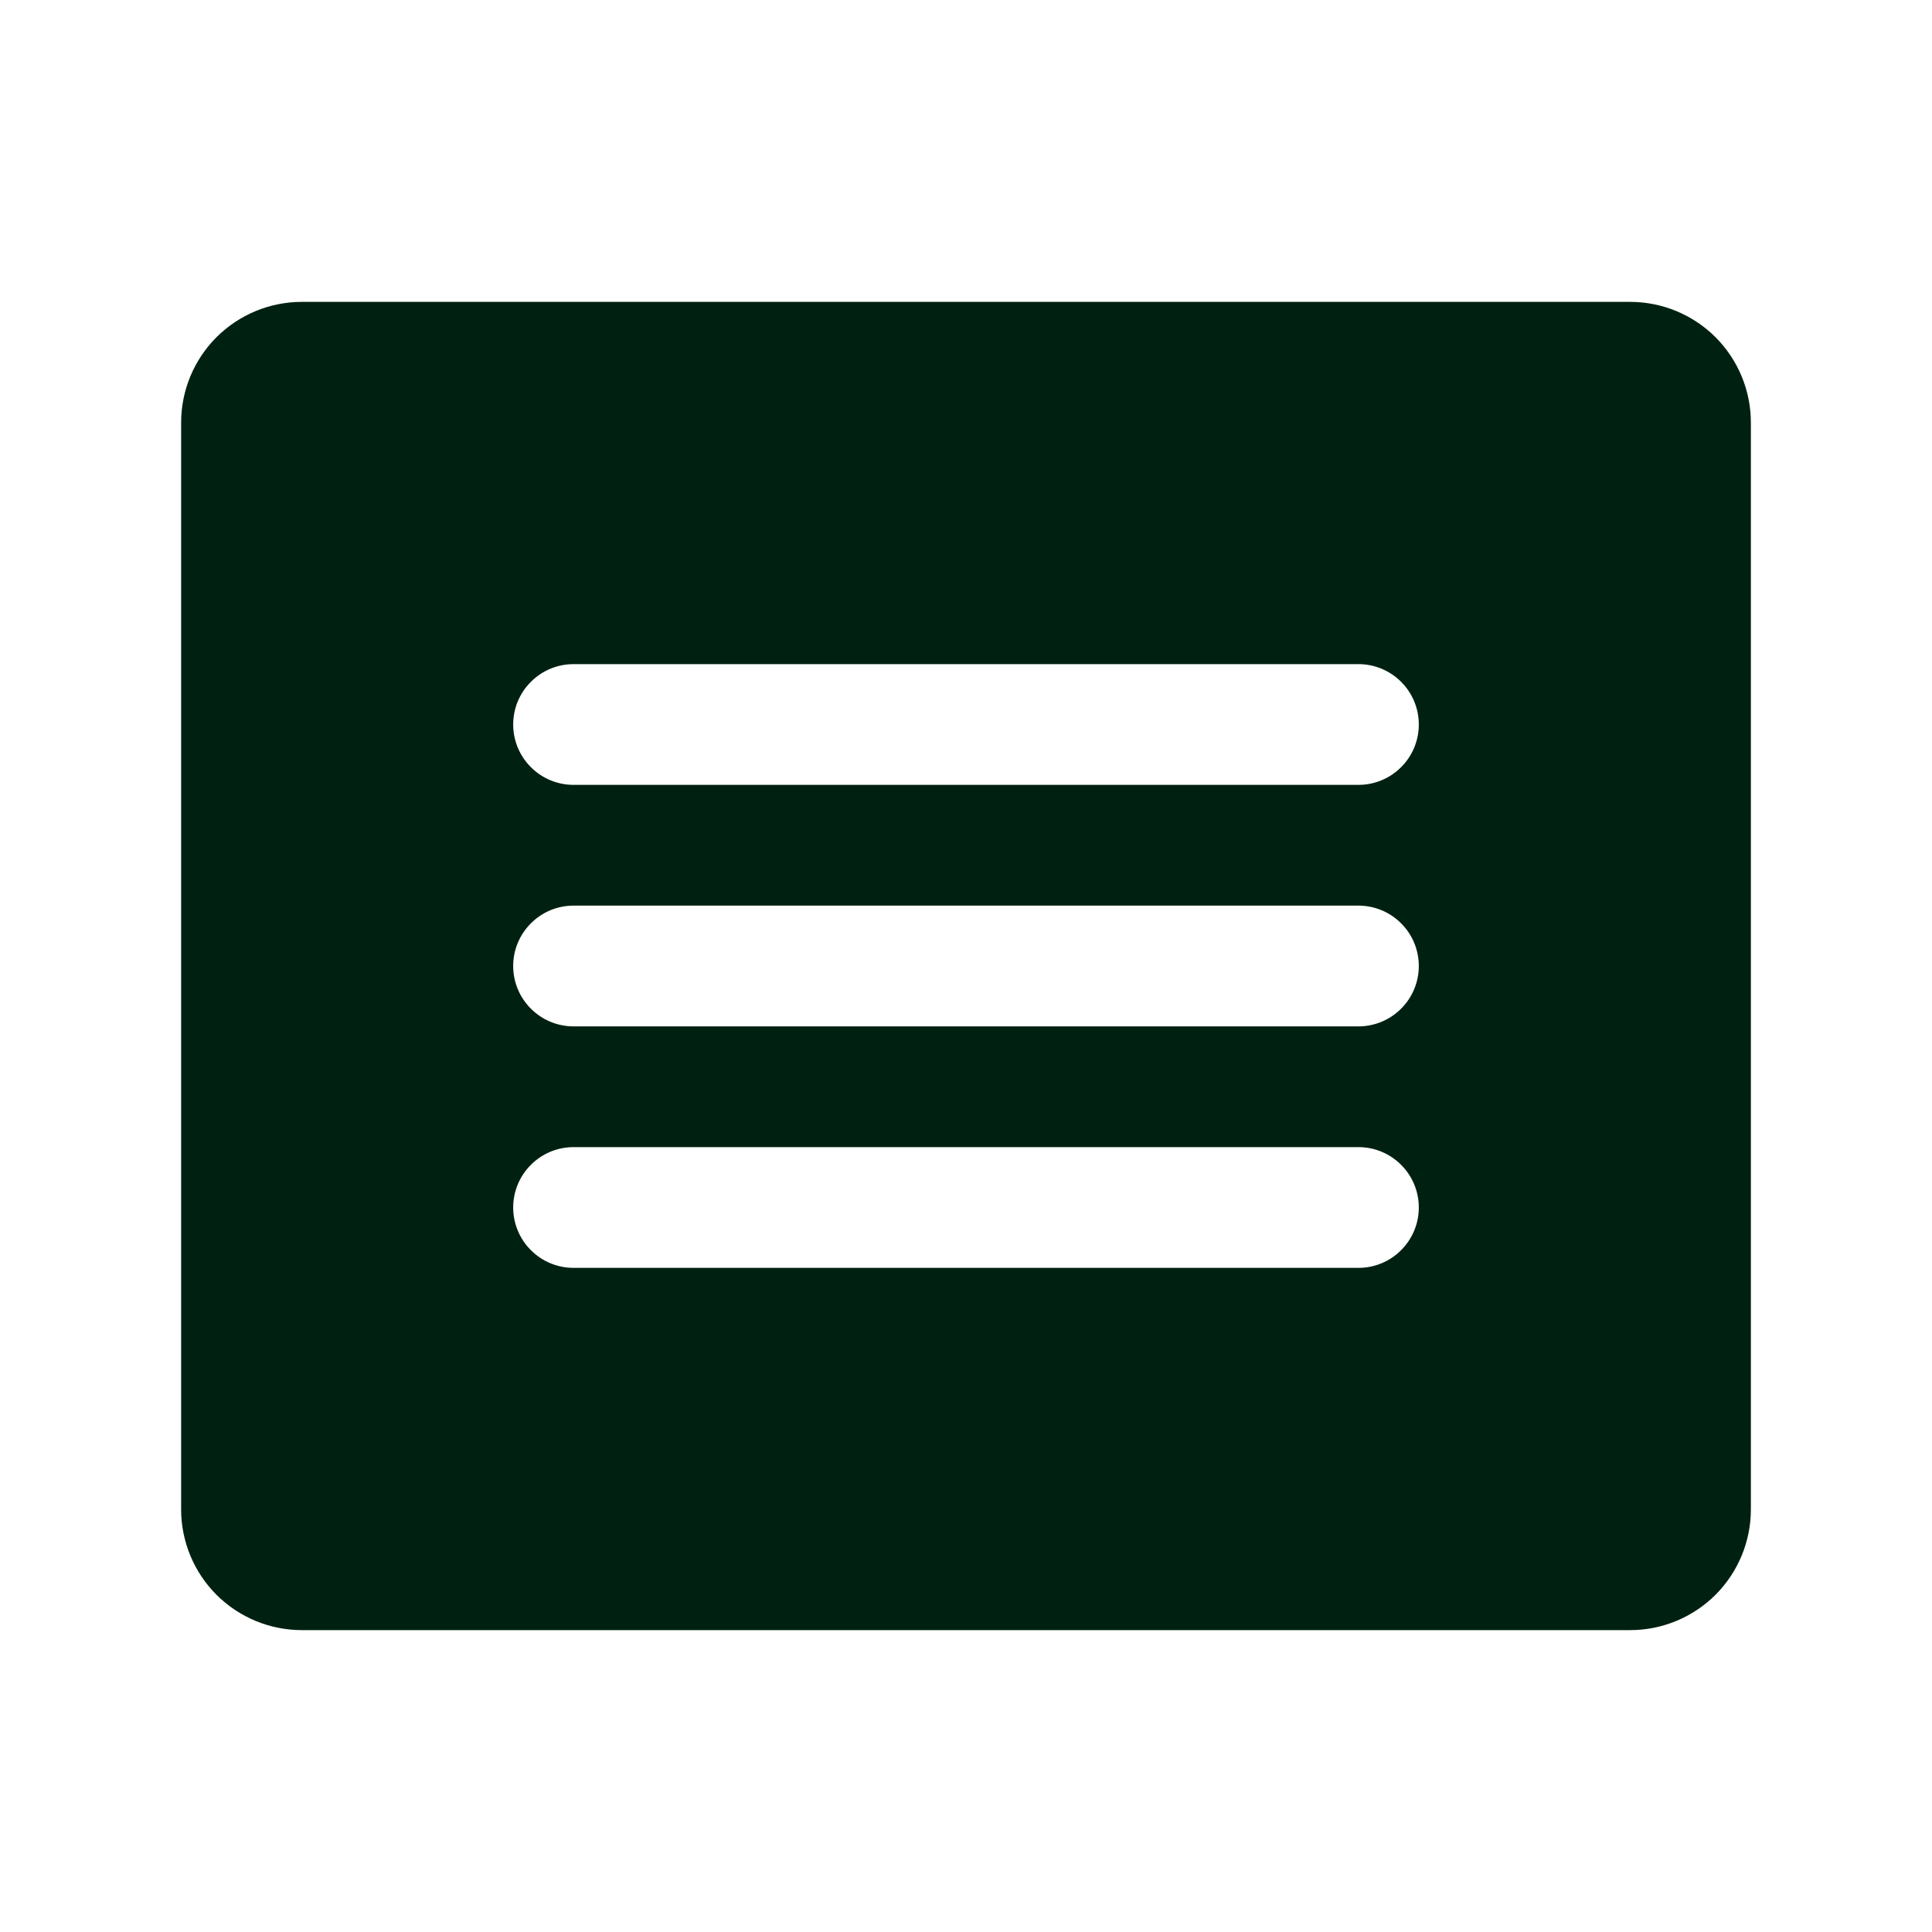<svg width="24" height="24" viewBox="0 0 24 24" fill="none" xmlns="http://www.w3.org/2000/svg">
<g clip-path="url(#clip0_96_2409)">
<path d="M20.25 3.75H3.75C3.352 3.75 2.971 3.908 2.689 4.189C2.408 4.471 2.25 4.852 2.25 5.25V18.75C2.25 19.148 2.408 19.529 2.689 19.811C2.971 20.092 3.352 20.25 3.75 20.25H20.25C20.648 20.25 21.029 20.092 21.311 19.811C21.592 19.529 21.75 19.148 21.75 18.75V5.25C21.75 4.852 21.592 4.471 21.311 4.189C21.029 3.908 20.648 3.75 20.25 3.75ZM16.875 15.75H7.125C6.926 15.75 6.735 15.671 6.595 15.53C6.454 15.39 6.375 15.199 6.375 15C6.375 14.801 6.454 14.61 6.595 14.47C6.735 14.329 6.926 14.25 7.125 14.25H16.875C17.074 14.25 17.265 14.329 17.405 14.47C17.546 14.61 17.625 14.801 17.625 15C17.625 15.199 17.546 15.39 17.405 15.53C17.265 15.671 17.074 15.75 16.875 15.75ZM16.875 12.75H7.125C6.926 12.75 6.735 12.671 6.595 12.53C6.454 12.39 6.375 12.199 6.375 12C6.375 11.801 6.454 11.61 6.595 11.47C6.735 11.329 6.926 11.25 7.125 11.25H16.875C17.074 11.25 17.265 11.329 17.405 11.47C17.546 11.61 17.625 11.801 17.625 12C17.625 12.199 17.546 12.39 17.405 12.53C17.265 12.671 17.074 12.75 16.875 12.75ZM16.875 9.75H7.125C6.926 9.75 6.735 9.671 6.595 9.53C6.454 9.39 6.375 9.199 6.375 9C6.375 8.801 6.454 8.61 6.595 8.47C6.735 8.329 6.926 8.25 7.125 8.25H16.875C17.074 8.25 17.265 8.329 17.405 8.47C17.546 8.61 17.625 8.801 17.625 9C17.625 9.199 17.546 9.39 17.405 9.53C17.265 9.671 17.074 9.75 16.875 9.75Z" fill="#002111"/>
</g>
<defs>
<clipPath id="clip0_96_2409">
<rect width="24" height="24" fill="white"/>
</clipPath>
</defs>
</svg>
